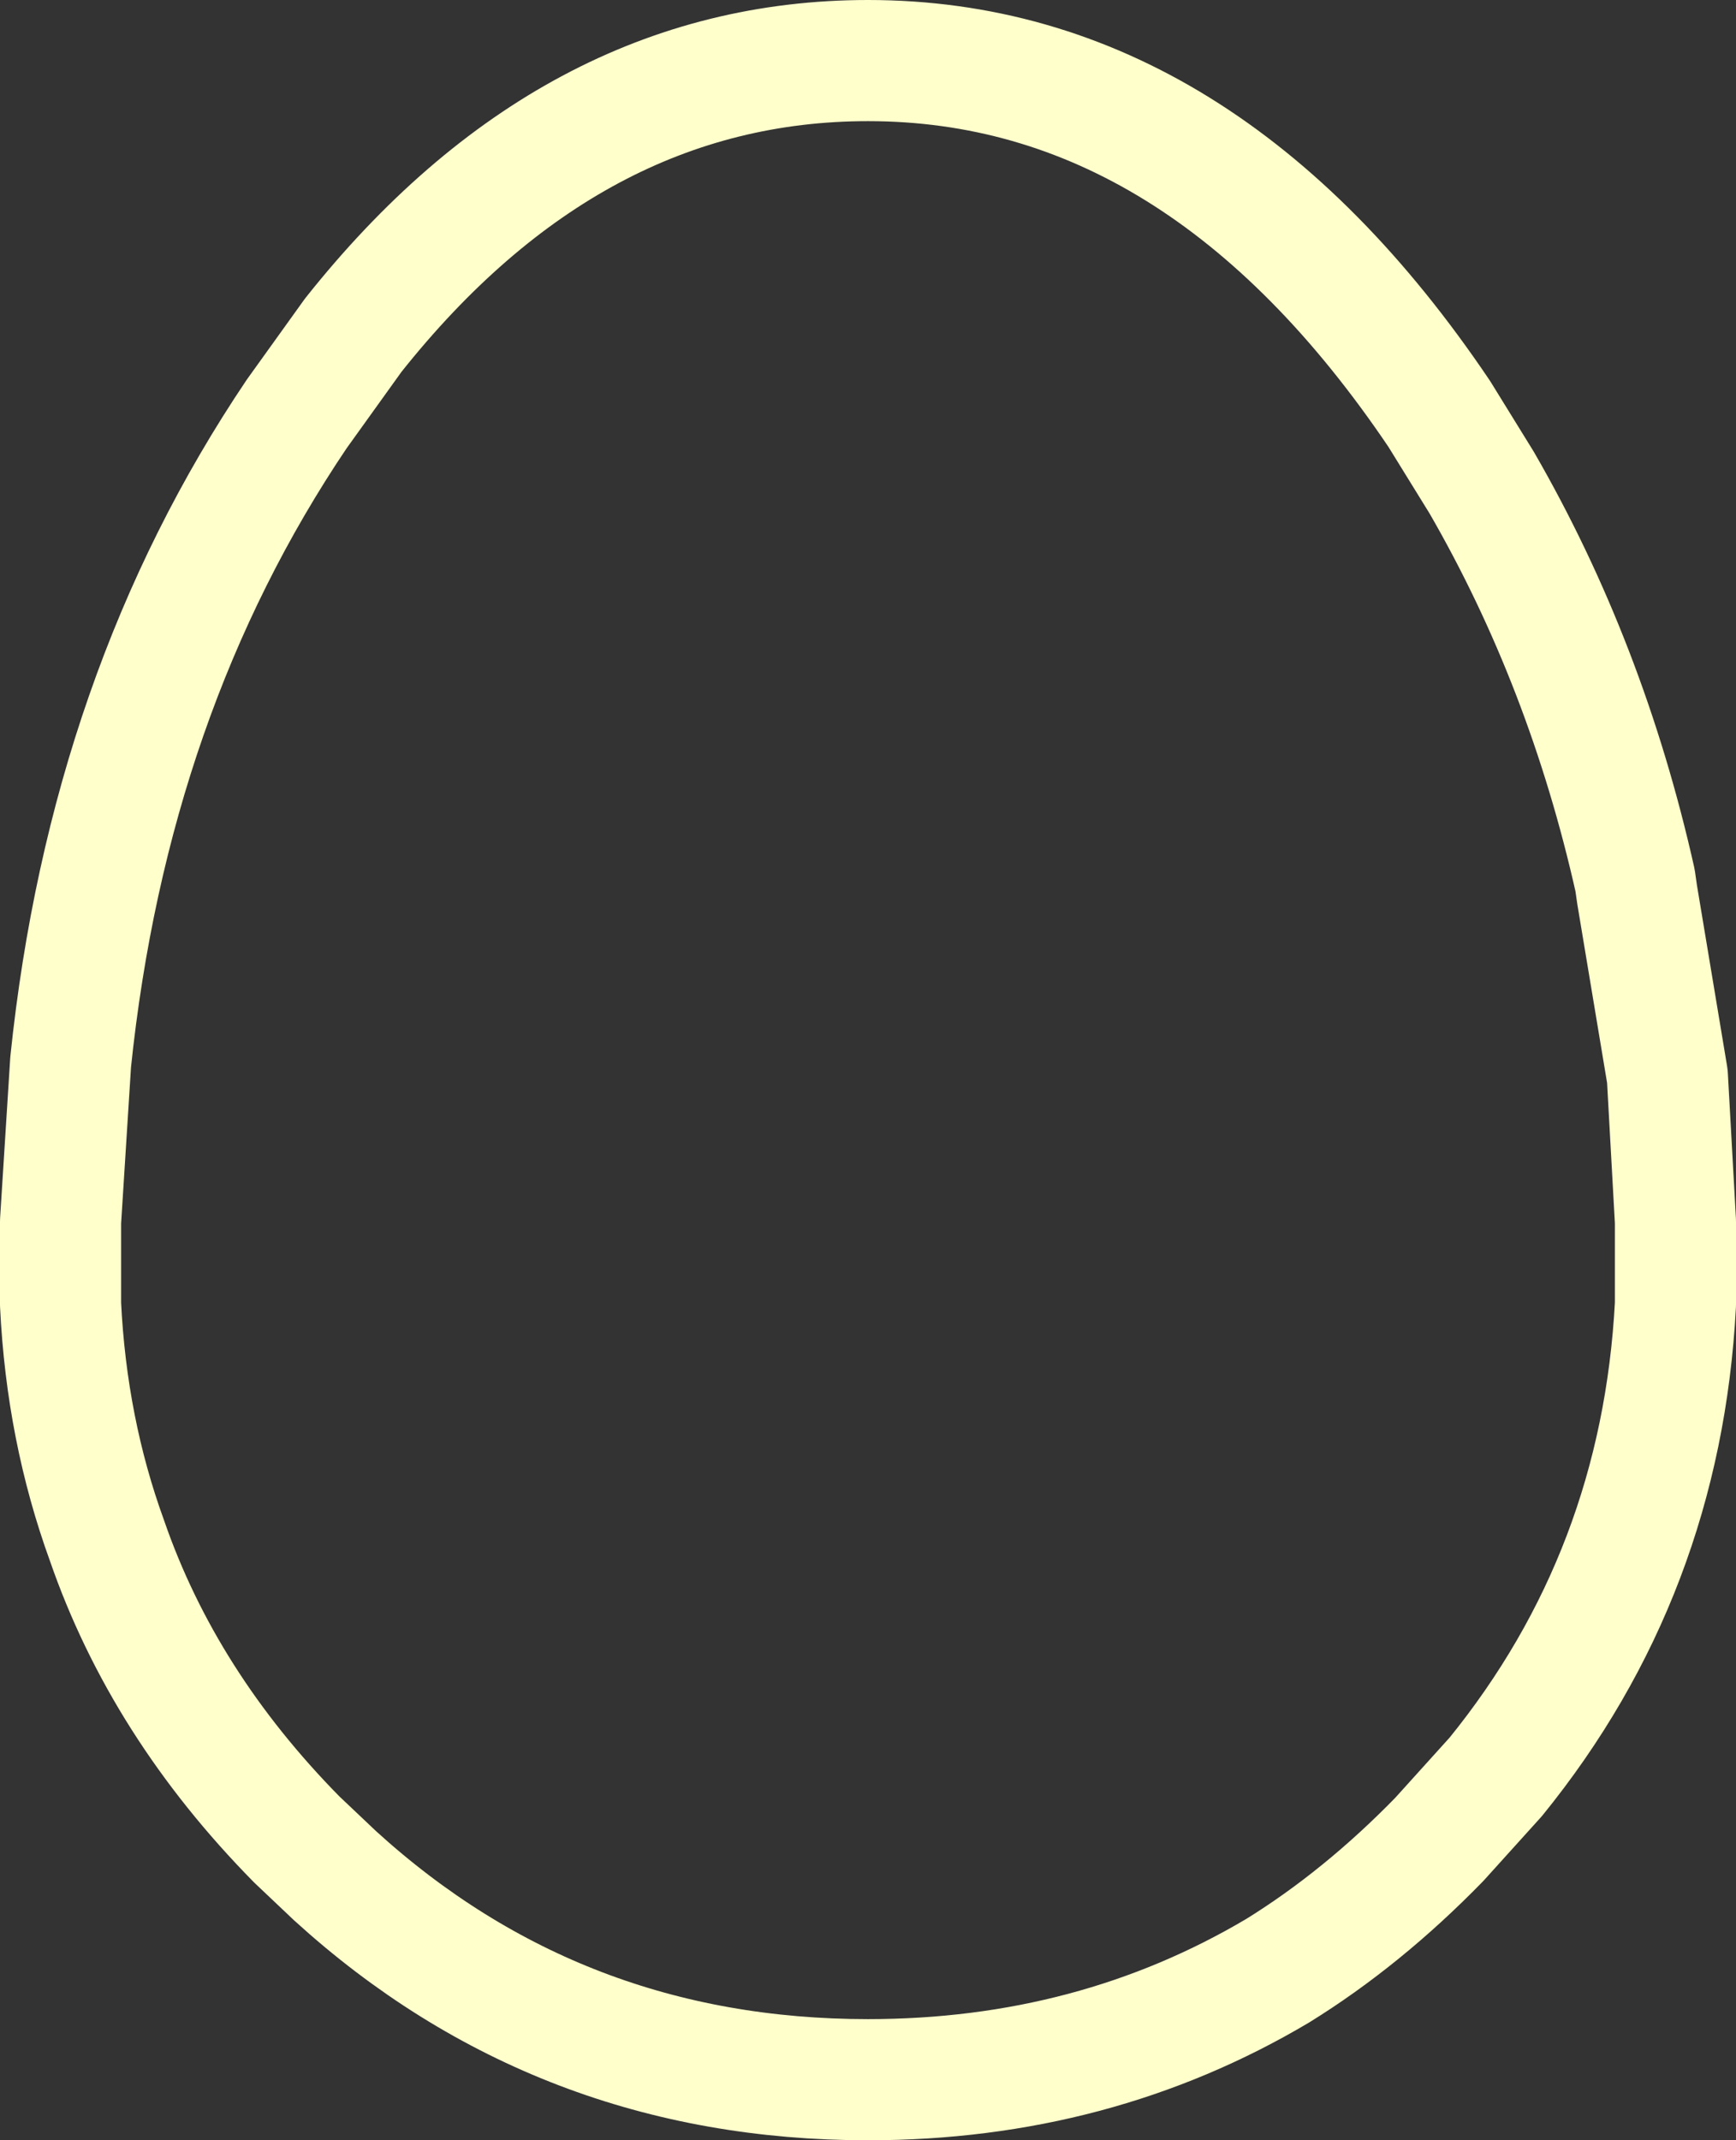 <?xml version="1.0" encoding="UTF-8" standalone="no"?>
<svg xmlns:xlink="http://www.w3.org/1999/xlink" height="53.0px" width="43.0px" xmlns="http://www.w3.org/2000/svg">
  <rect width="100%" height="100%" fill="#333333" stroke="none"/>
  <g transform="matrix(1.0, 0.0, 0.0, 1.0, 21.5, 26.5)">
    <path d="M19.0 -4.7 L19.05 -4.35 19.8 0.15 20.0 3.75 20.0 5.8 Q19.65 12.45 15.55 17.5 L14.15 19.05 Q12.25 21.0 10.15 22.3 5.6 25.0 0.0 25.0 -7.65 25.0 -13.2 19.95 L-14.15 19.05 Q-17.45 15.7 -18.85 11.65 -19.85 8.9 -20.0 5.8 L-20.0 3.75 -19.75 -0.2 Q-18.8 -9.35 -14.15 -16.25 L-12.75 -18.2 Q-7.35 -25.0 0.0 -25.0 8.25 -25.0 14.15 -16.25 L15.2 -14.55 Q17.8 -10.05 19.0 -4.7 Z" fill="none" stroke="#ffffcc" stroke-linecap="round" stroke-linejoin="round" stroke-width="3.0"/>
  </g>
</svg>

